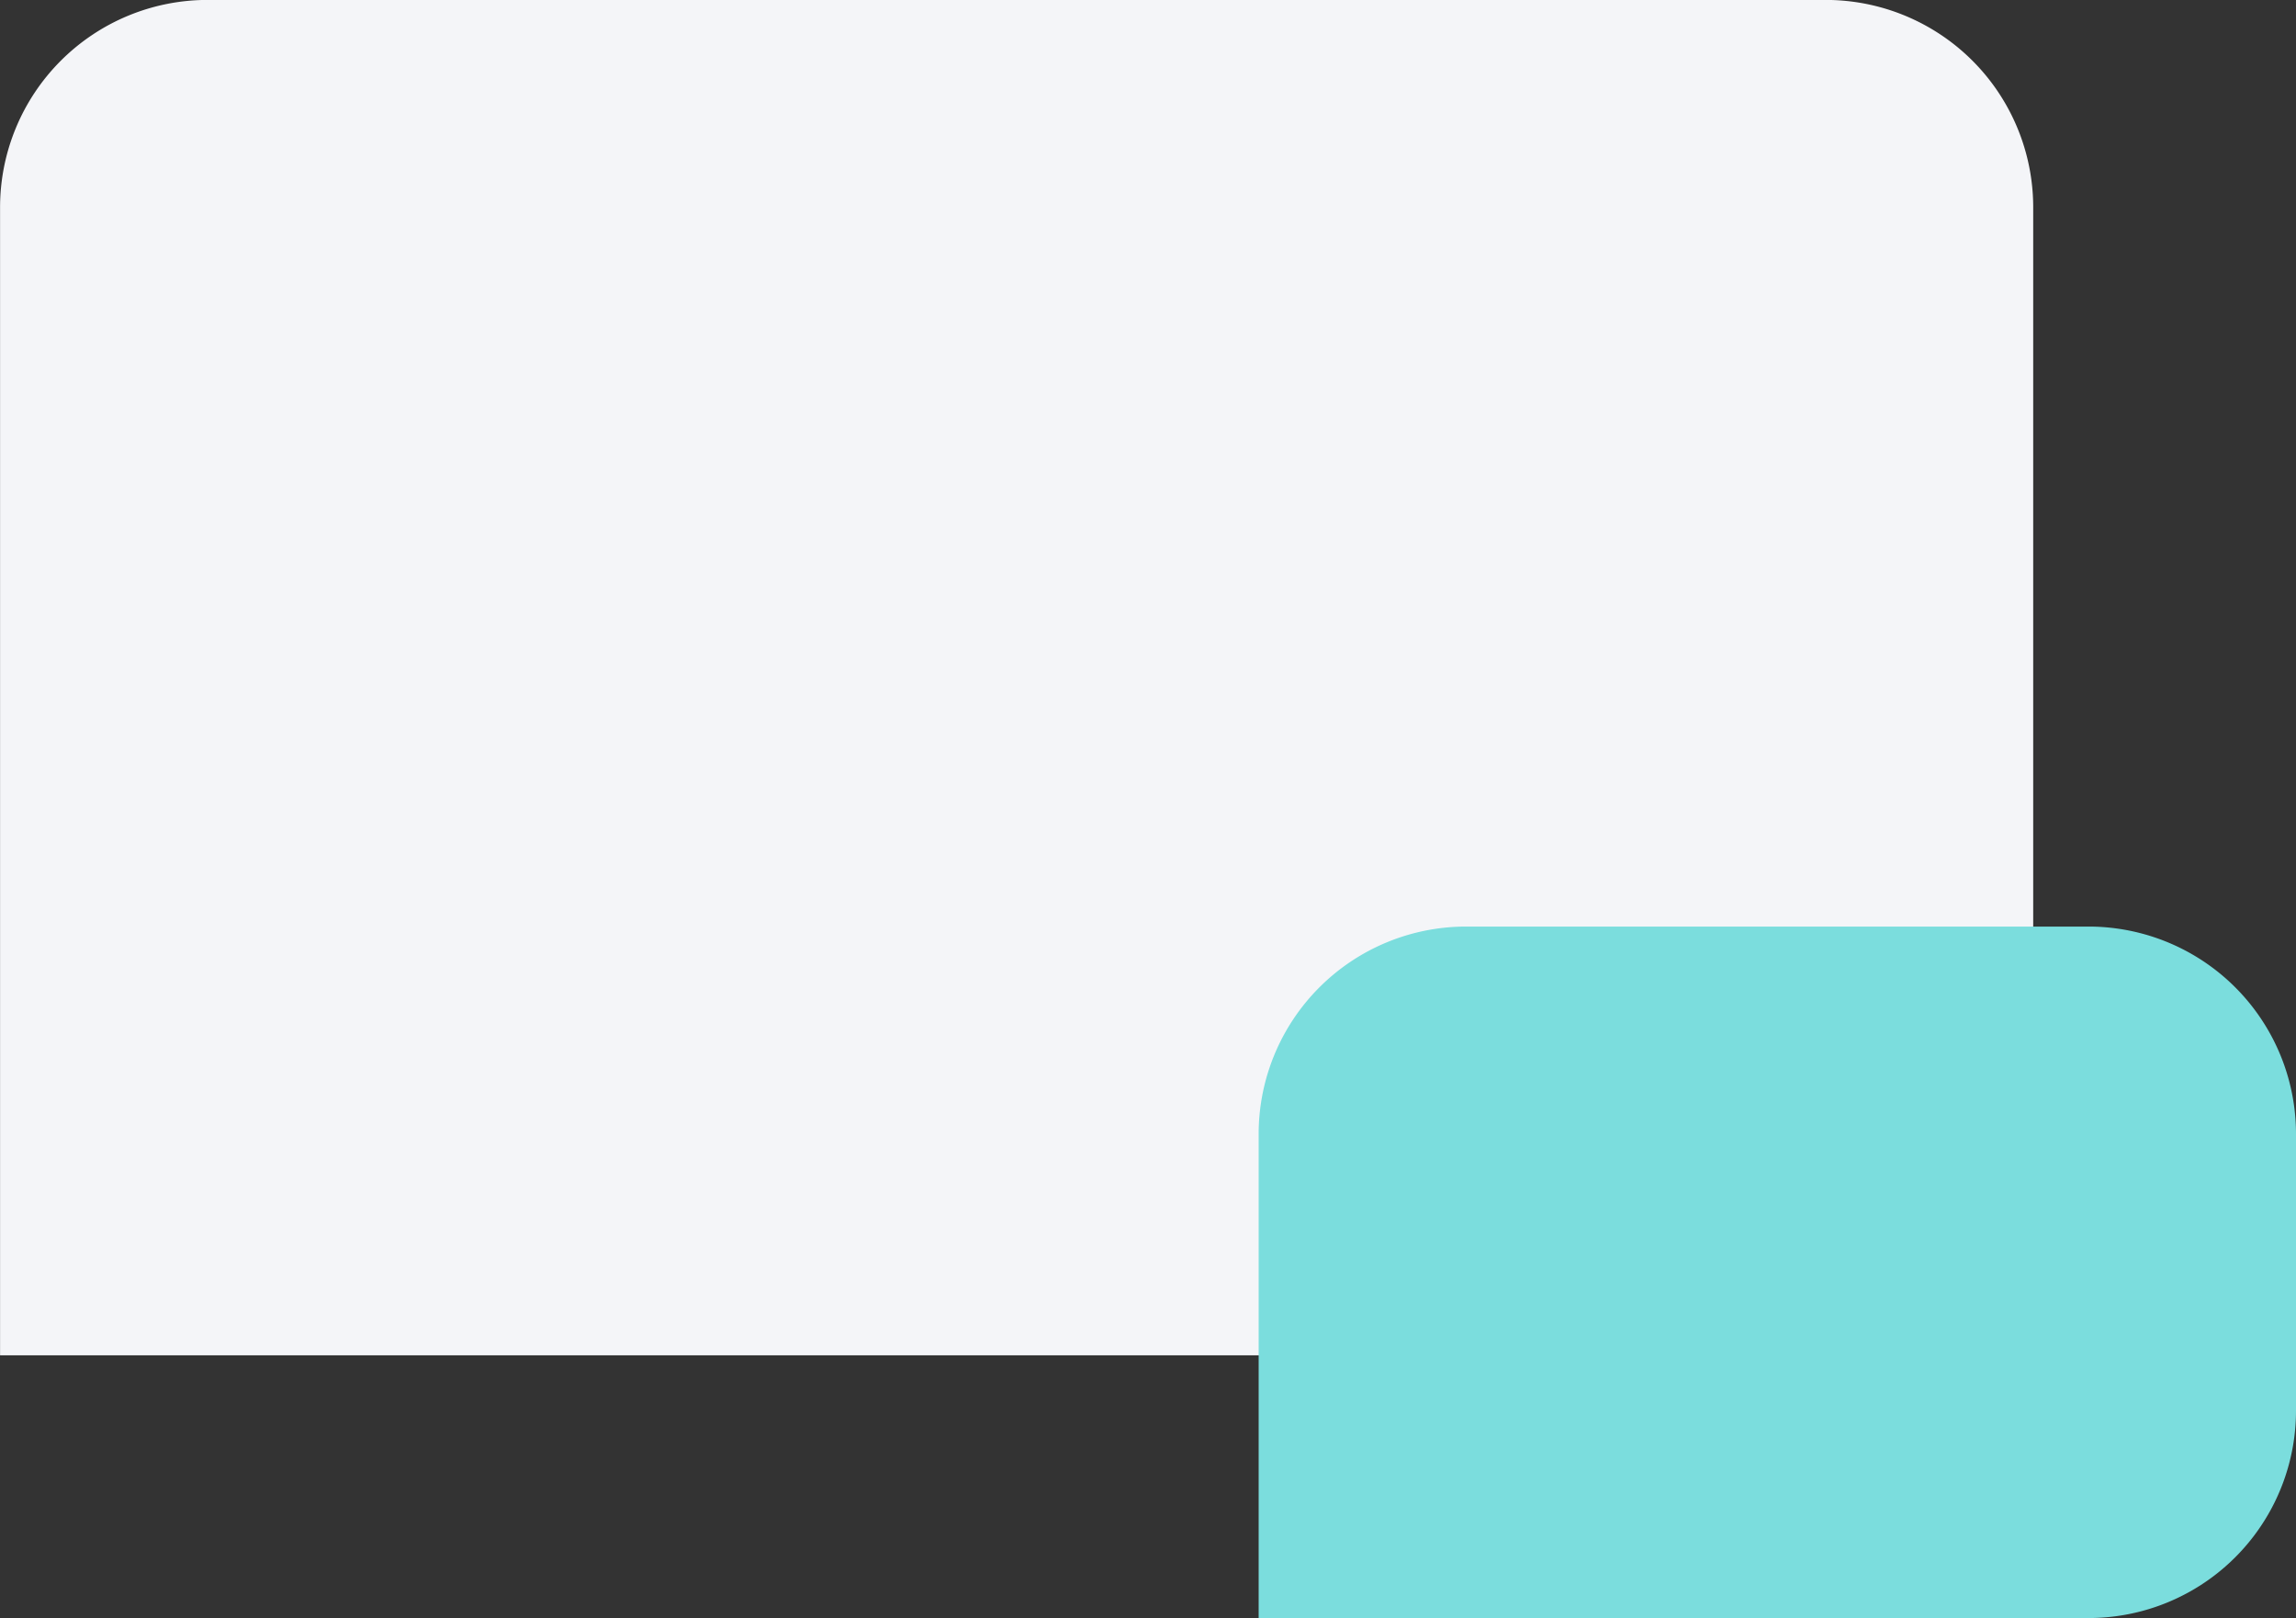 <?xml version="1.0" encoding="UTF-8"?>
<svg xmlns="http://www.w3.org/2000/svg" id="balloon_recruit.svg" width="332" height="234" viewBox="0 0 332 234">
  <rect x="0" y="0" width="332" height="234" fill="#333333" stroke="none"/>
  <defs>
    <style>
      .cls-1 {
        fill: #f4f5f8;
        fill-rule: evenodd;
      }

      .cls-2 {
        fill: #7bdddd;
      }
    </style>
  </defs>
  <path id="長方形_5" data-name="長方形 5" class="cls-1" d="M1375.01,6814.99H1609a30,30,0,0,1,30,30V6981a30,30,0,0,1-30,30H1345.01V6844.99A30,30,0,0,1,1375.01,6814.99Z" transform="translate(-1345 -6815)"></path>
  <path id="長方形_5-2" data-name="長方形 5" class="cls-2" d="M212,134h90a30,30,0,0,1,30,30v40a30,30,0,0,1-30,30H182a0,0,0,0,1,0,0V164A30,30,0,0,1,212,134Z"></path>
</svg>
